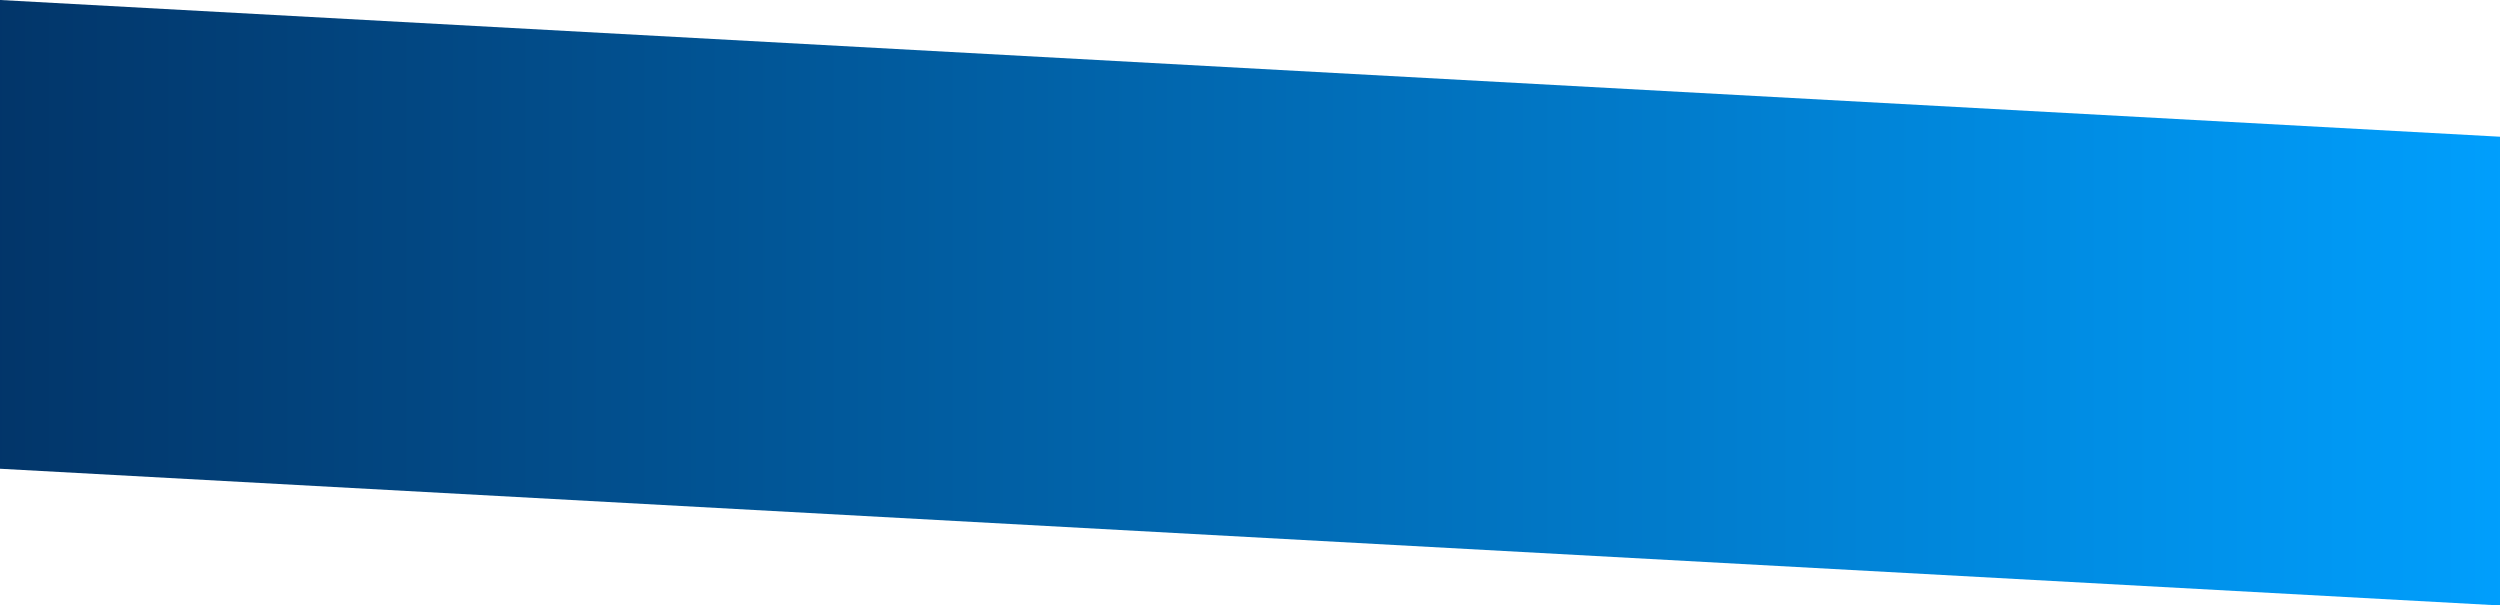 <svg xmlns="http://www.w3.org/2000/svg" xmlns:xlink="http://www.w3.org/1999/xlink" preserveAspectRatio="none" width="100%" height="465" viewBox="0 0 1920 465">
  <defs>
    <linearGradient id="linear-gradient" y1="1" x2="1" y2="1" gradientUnits="objectBoundingBox">
      <stop offset="0" stop-color="#009ffd"/>
      <stop offset="1" stop-color="#023569"/>
    </linearGradient>
  </defs>
  <path id="svg--cloud-backbar" d="M4411-2658l1920,105v360L4411-2298Z" transform="translate(6331 -2193) rotate(180)" fill="url(#linear-gradient)"/>
</svg>
